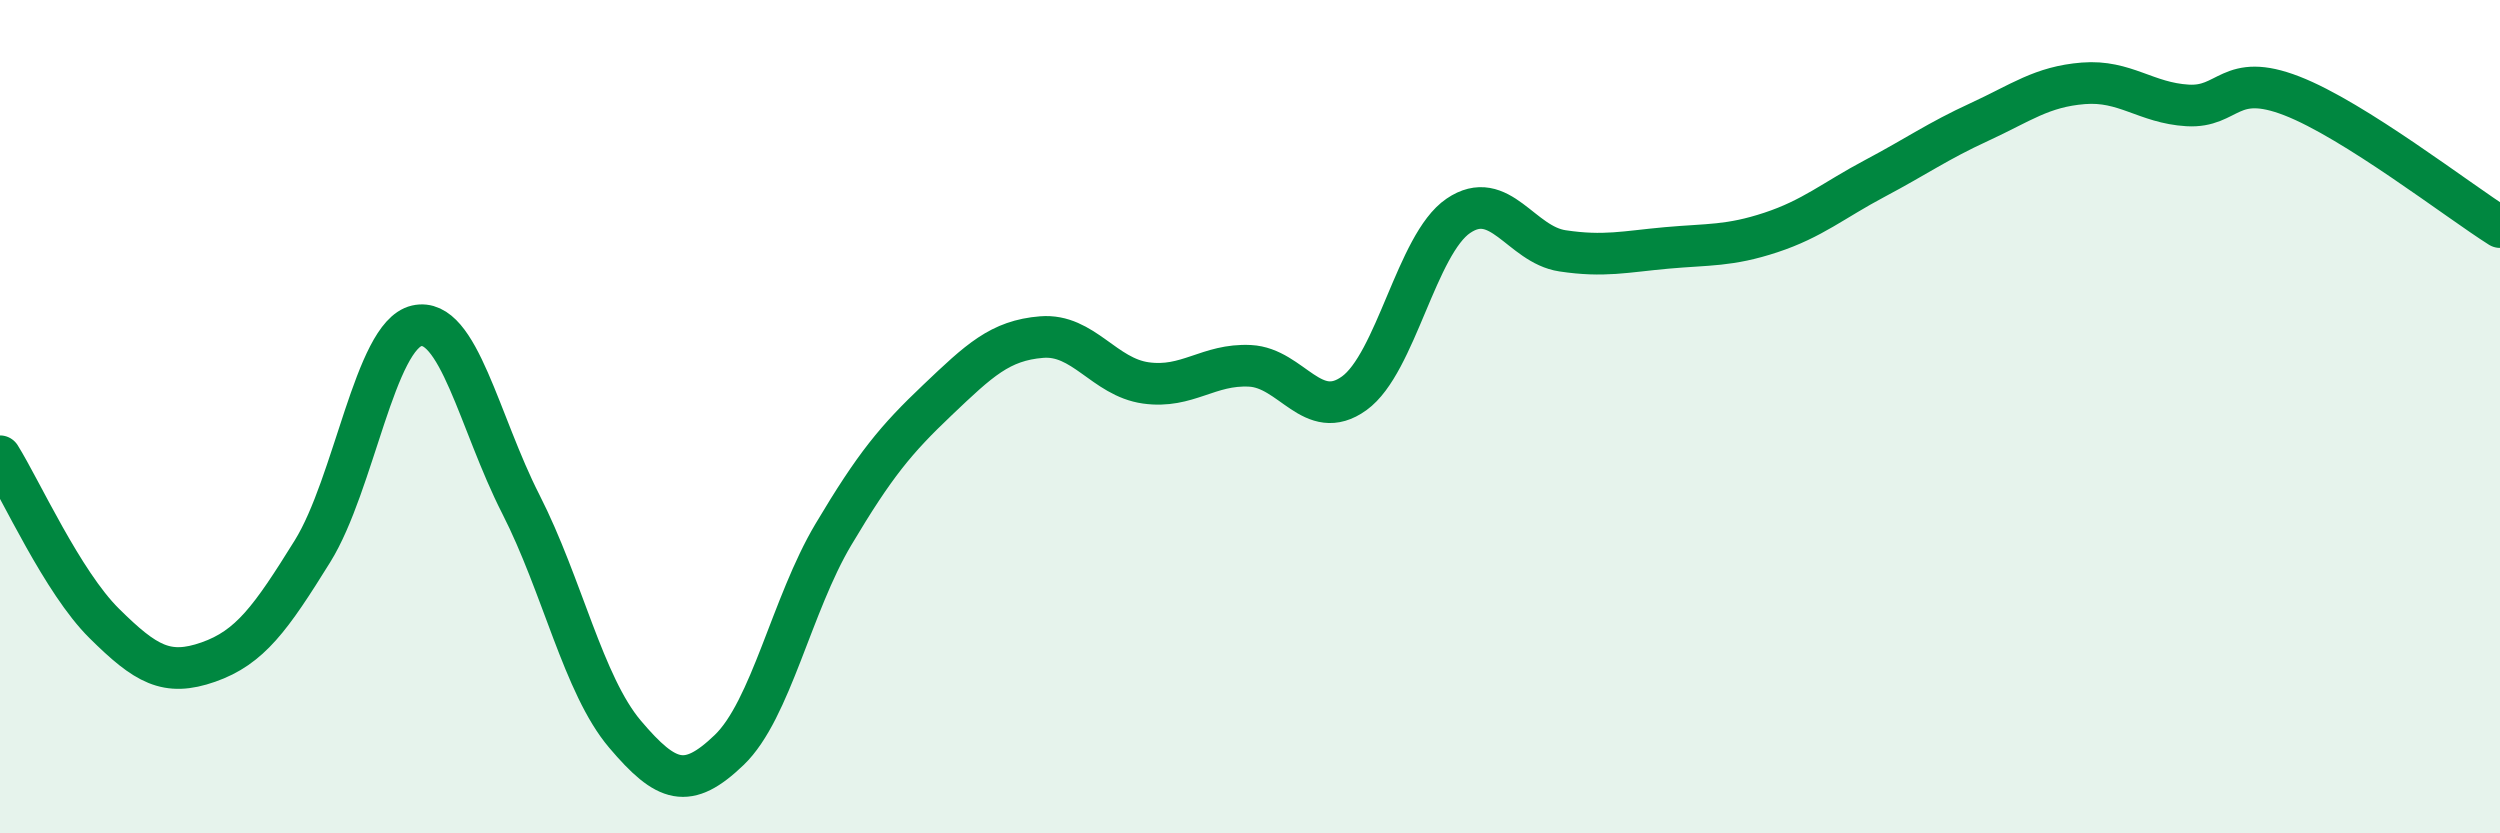 
    <svg width="60" height="20" viewBox="0 0 60 20" xmlns="http://www.w3.org/2000/svg">
      <path
        d="M 0,10.95 C 0.5,11.75 1.5,13.97 2.5,14.96 C 3.5,15.95 4,16.24 5,15.89 C 6,15.54 6.5,14.84 7.5,13.23 C 8.5,11.62 9,8.05 10,7.82 C 11,7.59 11.5,10.14 12.5,12.1 C 13.5,14.06 14,16.44 15,17.62 C 16,18.8 16.5,18.96 17.5,18 C 18.5,17.04 19,14.51 20,12.83 C 21,11.15 21.5,10.55 22.5,9.6 C 23.5,8.65 24,8.17 25,8.09 C 26,8.01 26.5,9.05 27.5,9.19 C 28.5,9.33 29,8.73 30,8.78 C 31,8.83 31.5,10.16 32.5,9.44 C 33.5,8.72 34,5.86 35,5.18 C 36,4.5 36.5,5.87 37.5,6.02 C 38.5,6.17 39,6.04 40,5.95 C 41,5.86 41.5,5.91 42.5,5.58 C 43.5,5.25 44,4.81 45,4.28 C 46,3.75 46.5,3.39 47.5,2.93 C 48.5,2.47 49,2.08 50,2 C 51,1.92 51.5,2.47 52.5,2.53 C 53.5,2.59 53.5,1.72 55,2.3 C 56.5,2.88 59,4.82 60,5.45L60 20L0 20Z"
        fill="#008740"
        opacity="0.1"
        stroke-linecap="round"
        stroke-linejoin="round"
      />
      <path
        d="M 0,10.95 C 0.5,11.75 1.5,13.97 2.5,14.96 C 3.5,15.95 4,16.24 5,15.89 C 6,15.54 6.5,14.84 7.5,13.23 C 8.5,11.62 9,8.05 10,7.82 C 11,7.59 11.5,10.14 12.5,12.1 C 13.5,14.06 14,16.44 15,17.62 C 16,18.8 16.5,18.96 17.5,18 C 18.5,17.04 19,14.51 20,12.83 C 21,11.15 21.5,10.55 22.5,9.6 C 23.5,8.65 24,8.17 25,8.09 C 26,8.01 26.5,9.05 27.5,9.19 C 28.5,9.33 29,8.73 30,8.78 C 31,8.83 31.5,10.16 32.5,9.44 C 33.5,8.72 34,5.86 35,5.18 C 36,4.5 36.5,5.87 37.5,6.02 C 38.5,6.17 39,6.04 40,5.95 C 41,5.86 41.5,5.91 42.5,5.58 C 43.5,5.25 44,4.81 45,4.28 C 46,3.75 46.5,3.39 47.5,2.93 C 48.5,2.47 49,2.08 50,2 C 51,1.92 51.5,2.47 52.5,2.53 C 53.5,2.59 53.5,1.72 55,2.3 C 56.5,2.88 59,4.82 60,5.45"
        stroke="#008740"
        stroke-width="1"
        fill="none"
        stroke-linecap="round"
        stroke-linejoin="round"
      />
    </svg>
  